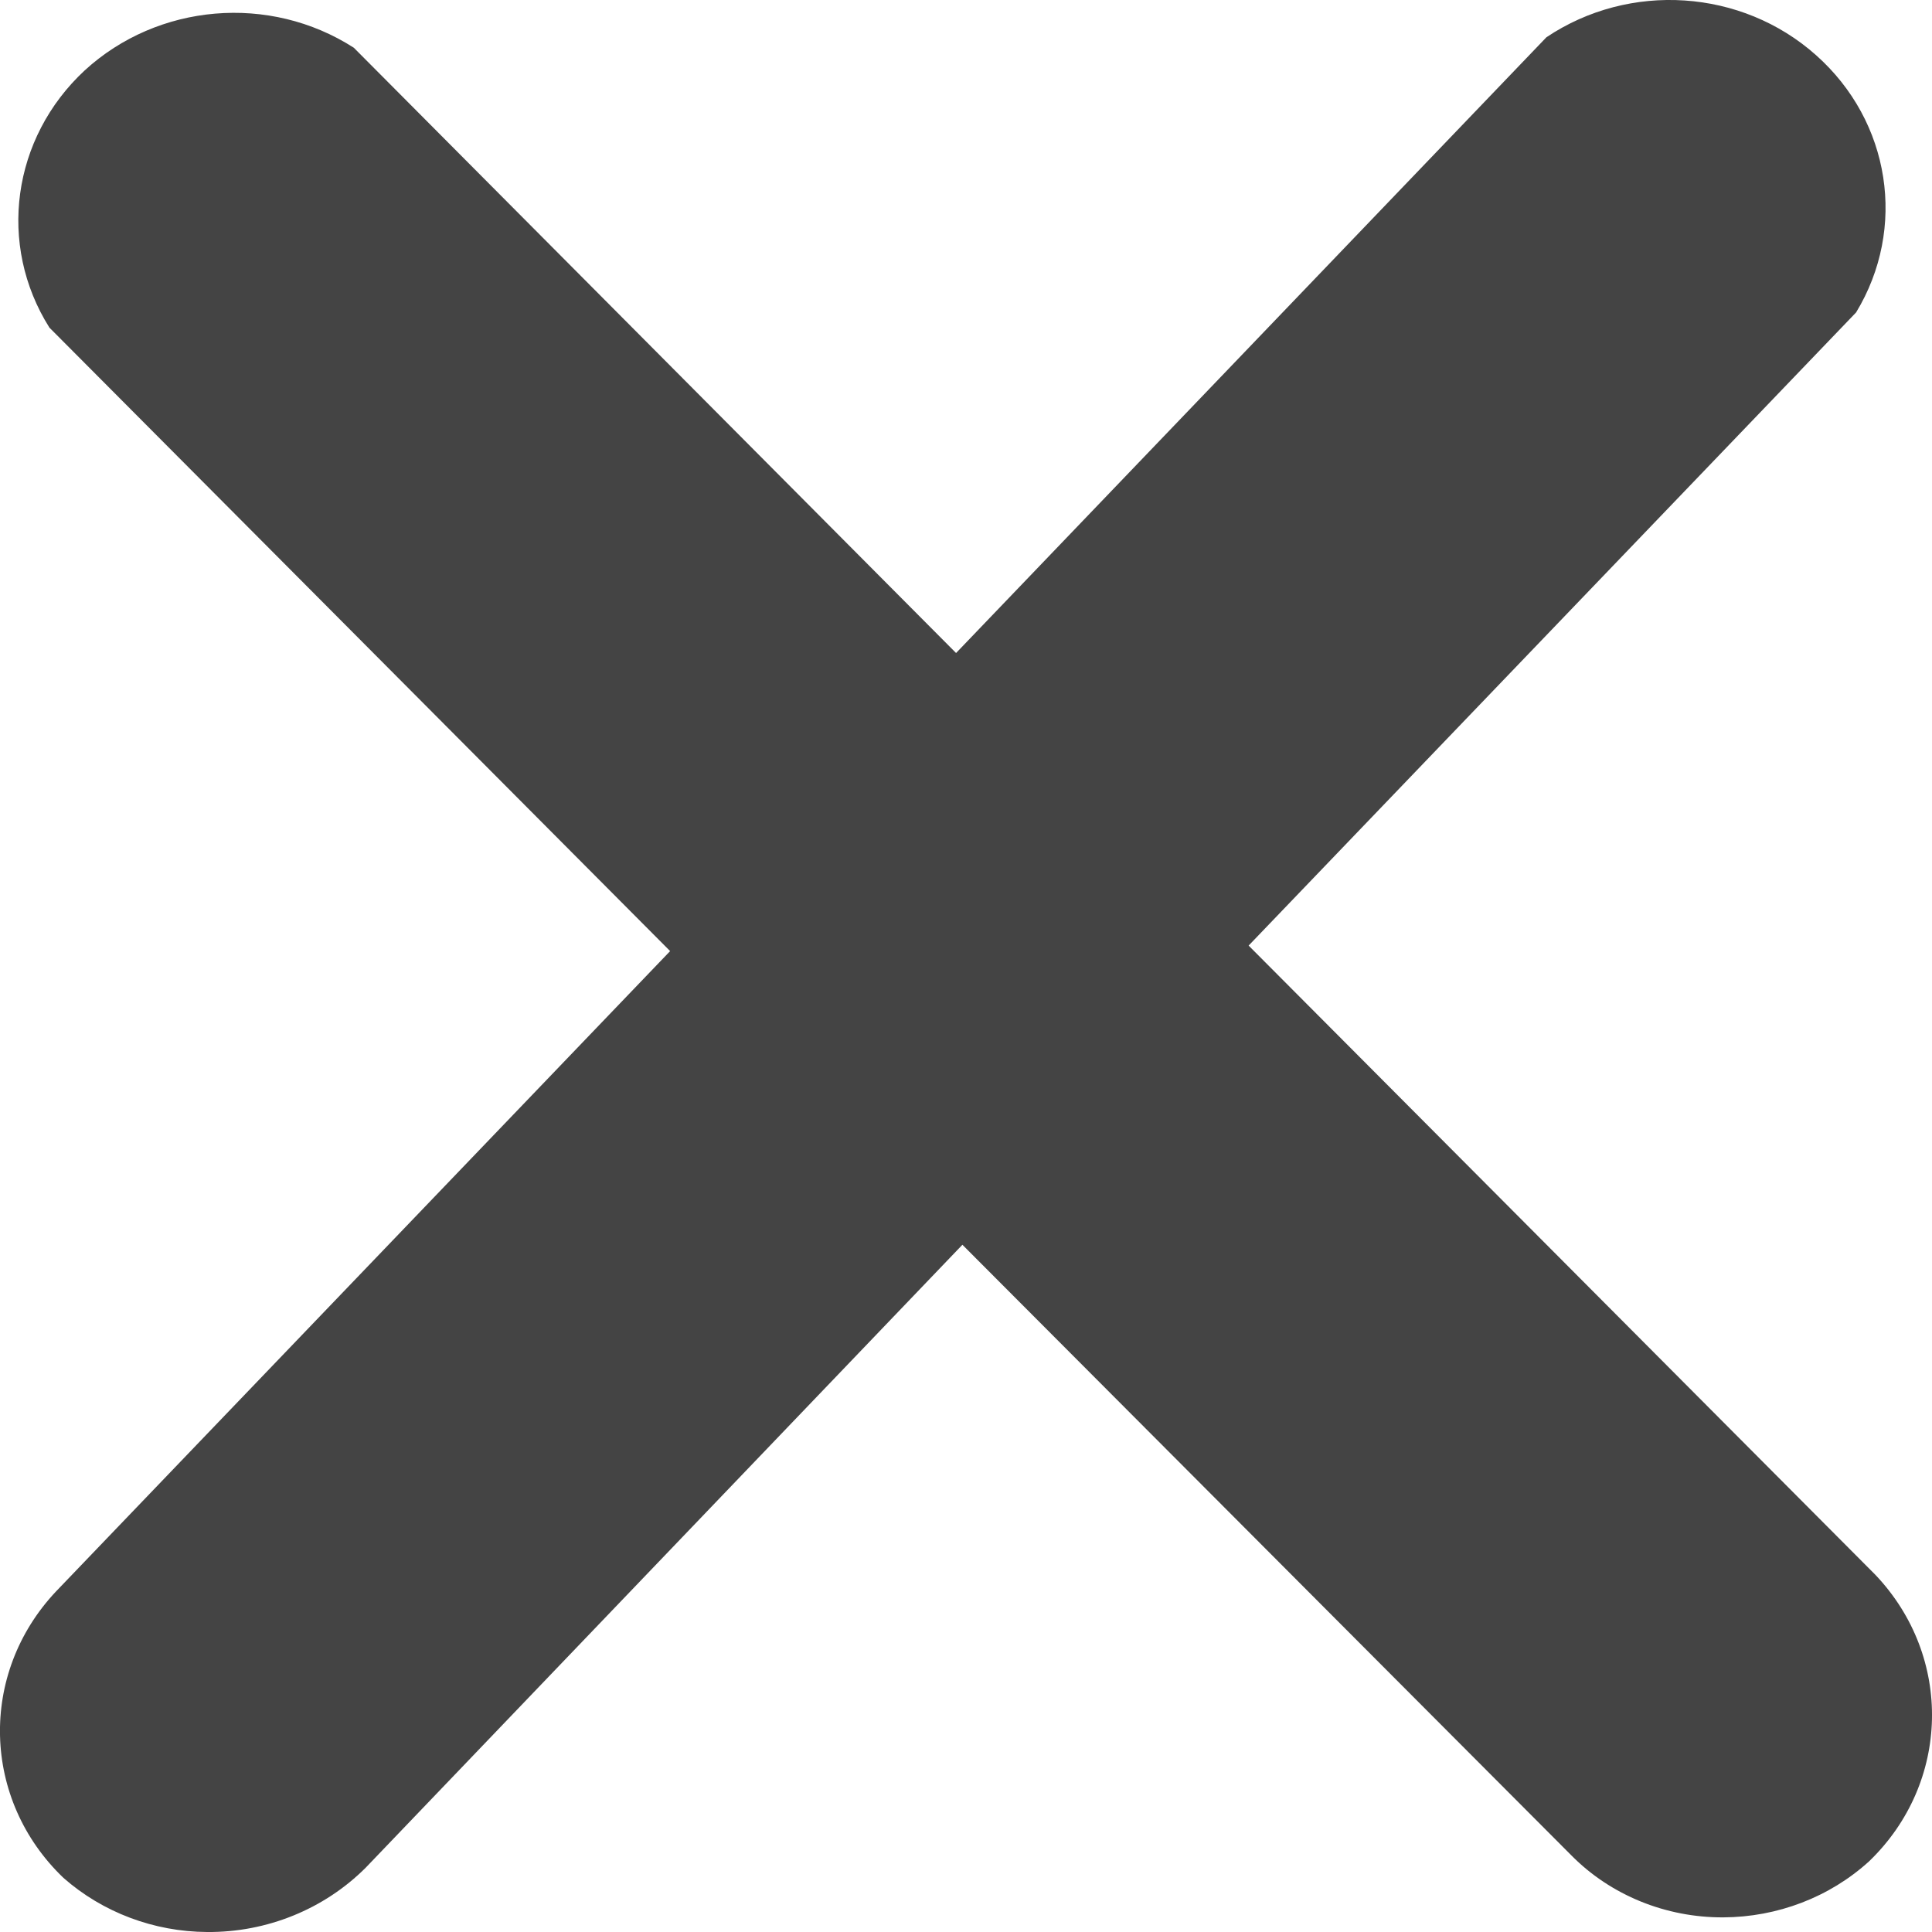 <svg xmlns="http://www.w3.org/2000/svg" width="7" height="7" viewBox="0 0 7 7">
    <g fill="none" fill-rule="evenodd">
        <g fill="#444" fill-rule="nonzero">
            <g>
                <g>
                    <g>
                        <path d="M6.772 6.744c-.143.13-.332.202-.528.203-.208.001-.408-.08-.551-.225L3.487 4.51 1.325 6.767c-.15.15-.358.235-.575.233-.192-.001-.378-.071-.52-.196-.296-.283-.308-.74-.027-1.038l2.225-2.32L.179 1.187C-.01.887.043.5.307.255c.265-.243.67-.278.975-.082l2.182 2.193L5.603.135c.301-.202.708-.175.977.065.27.24.33.627.145.932L4.524 3.426l2.271 2.28c.282.297.272.754-.023 1.038z" transform="translate(-604, -110) translate(245, 99) translate(263, 3) translate(96, 8)"/>
                    </g>
                </g>
            </g>
        </g>
    </g>
</svg>
